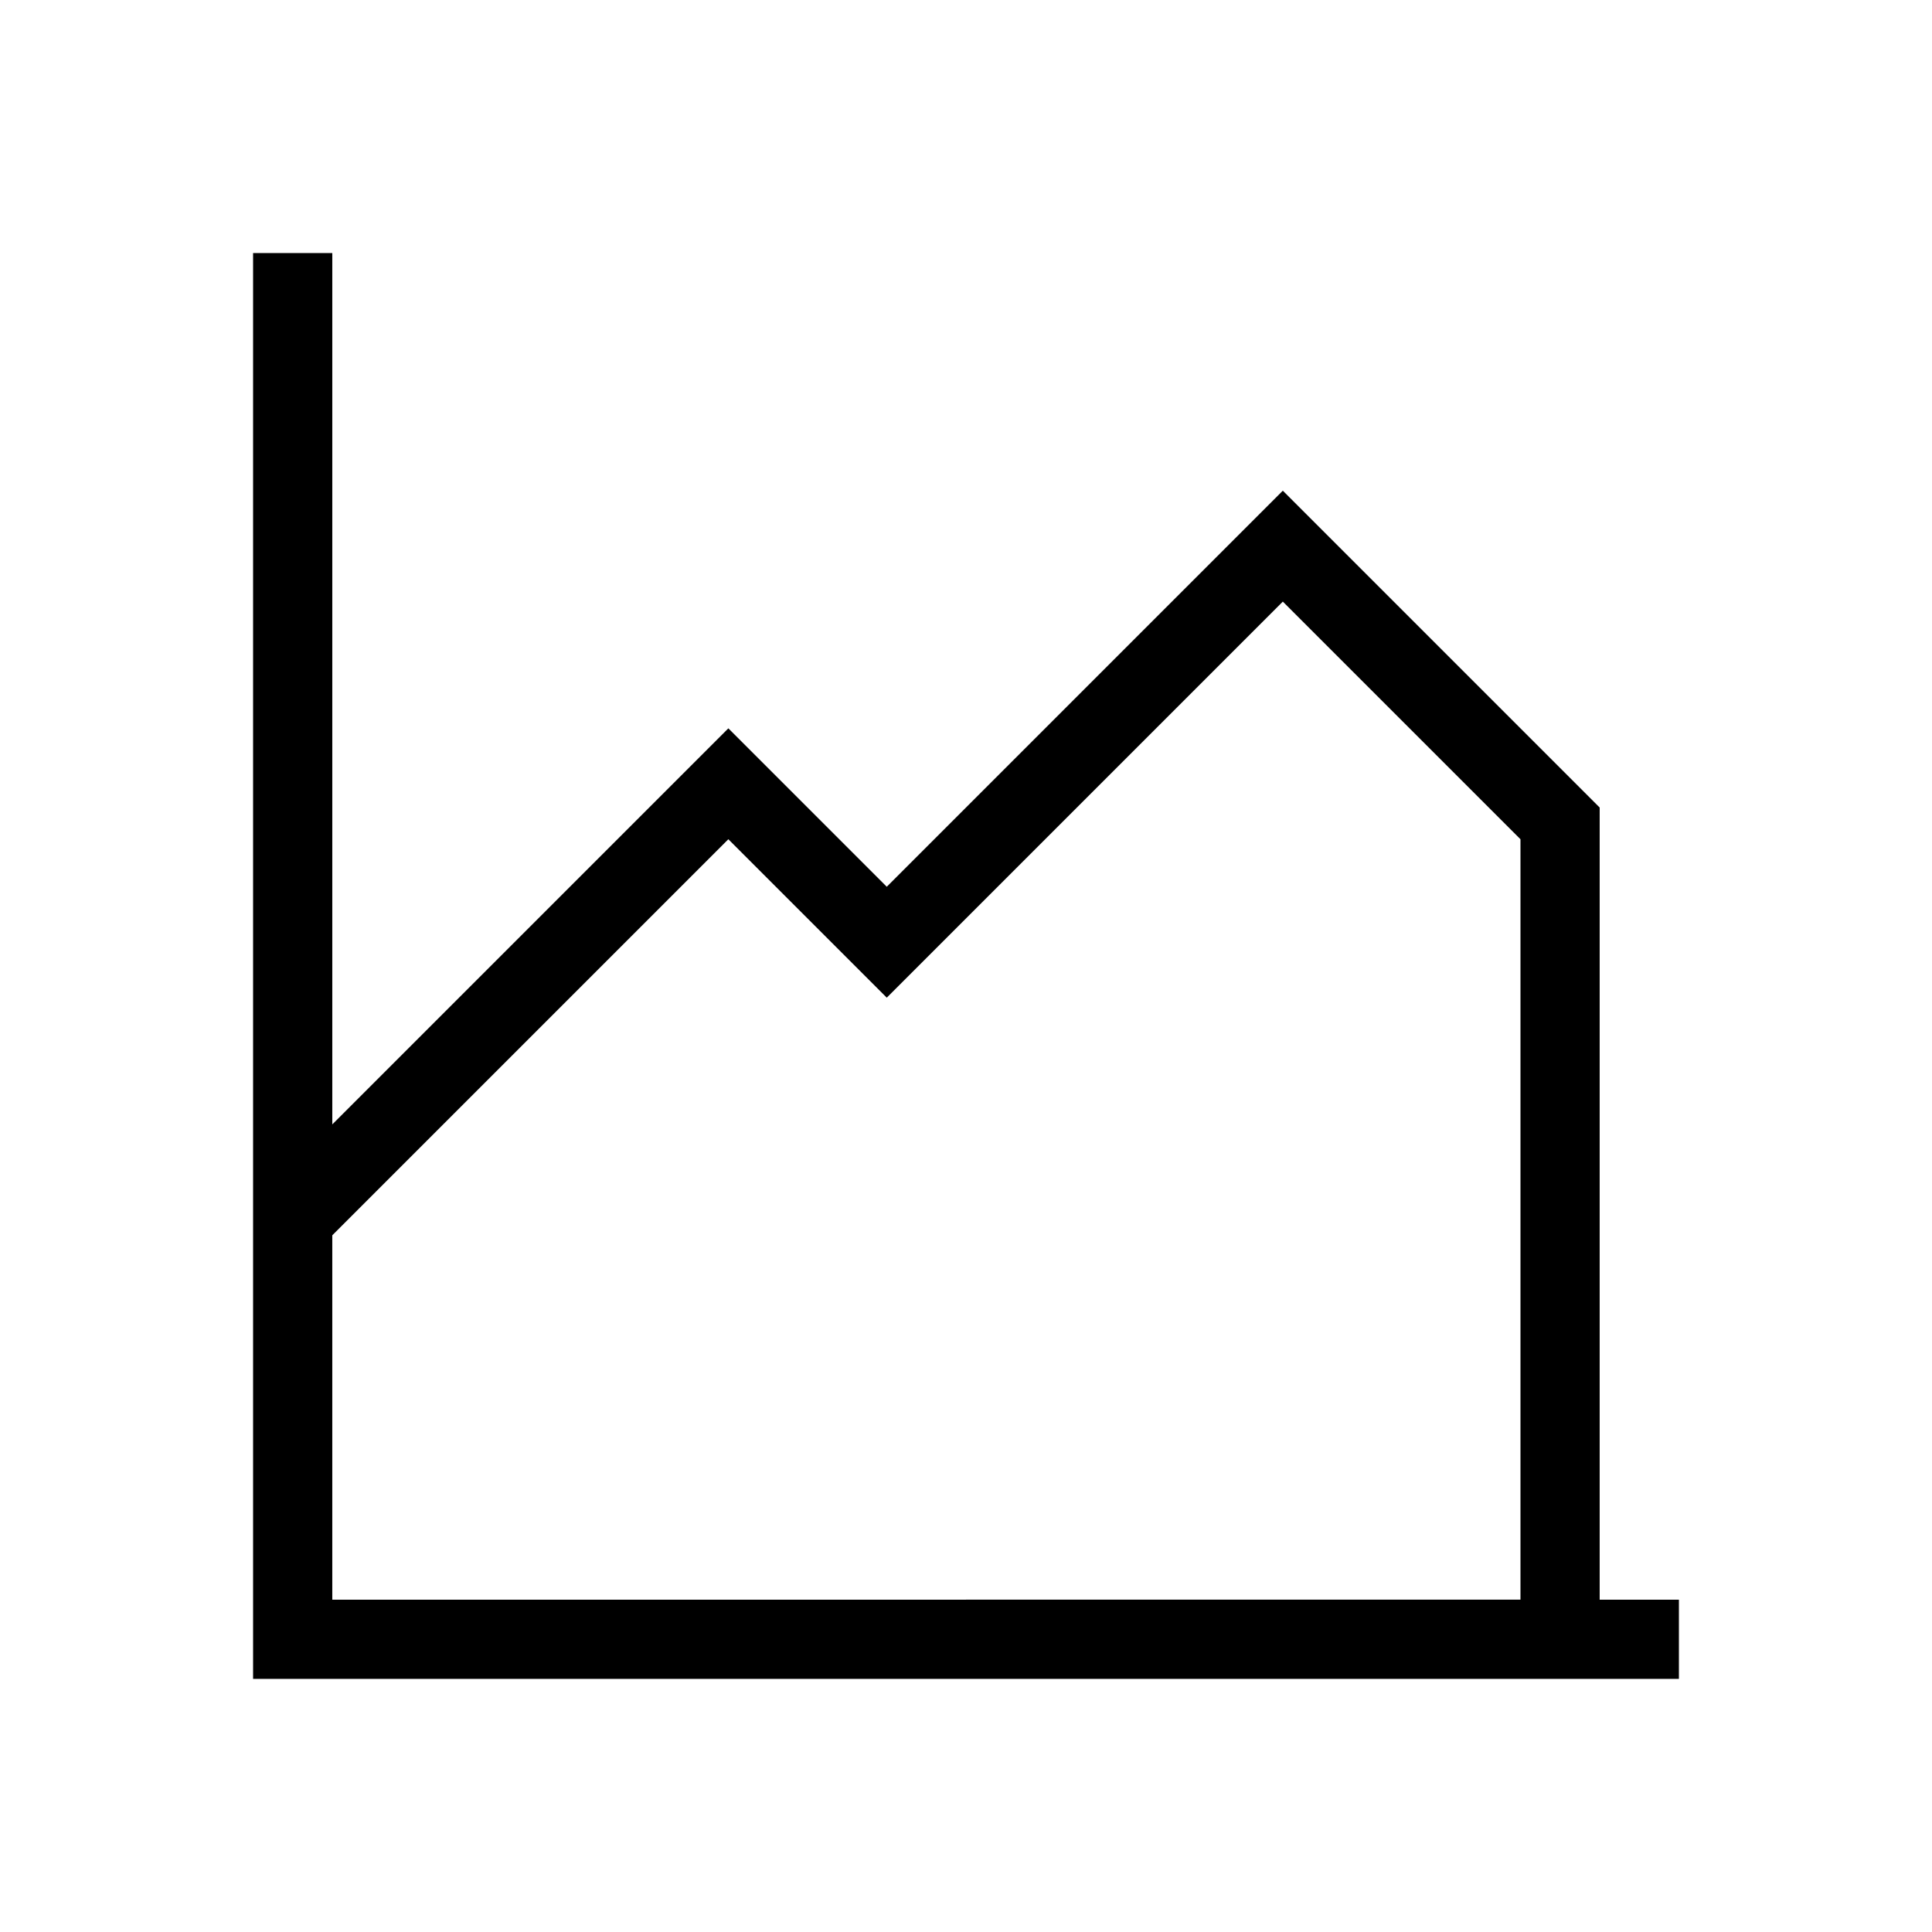<?xml version="1.0" encoding="UTF-8"?>
<!-- Uploaded to: SVG Repo, www.svgrepo.com, Generator: SVG Repo Mixer Tools -->
<svg fill="#000000" width="800px" height="800px" version="1.1" viewBox="144 144 512 512" xmlns="http://www.w3.org/2000/svg">
 <path d="m567.93 567.93v-209.92l-83.969-83.969-104.96 104.96-41.98-41.984-104.96 104.96v-230.91h-20.992v377.86h377.86v-20.992zm-335.87 0v-96.562l104.96-104.96 41.984 41.984 104.96-104.96 62.977 62.977v201.52z"/>
</svg>